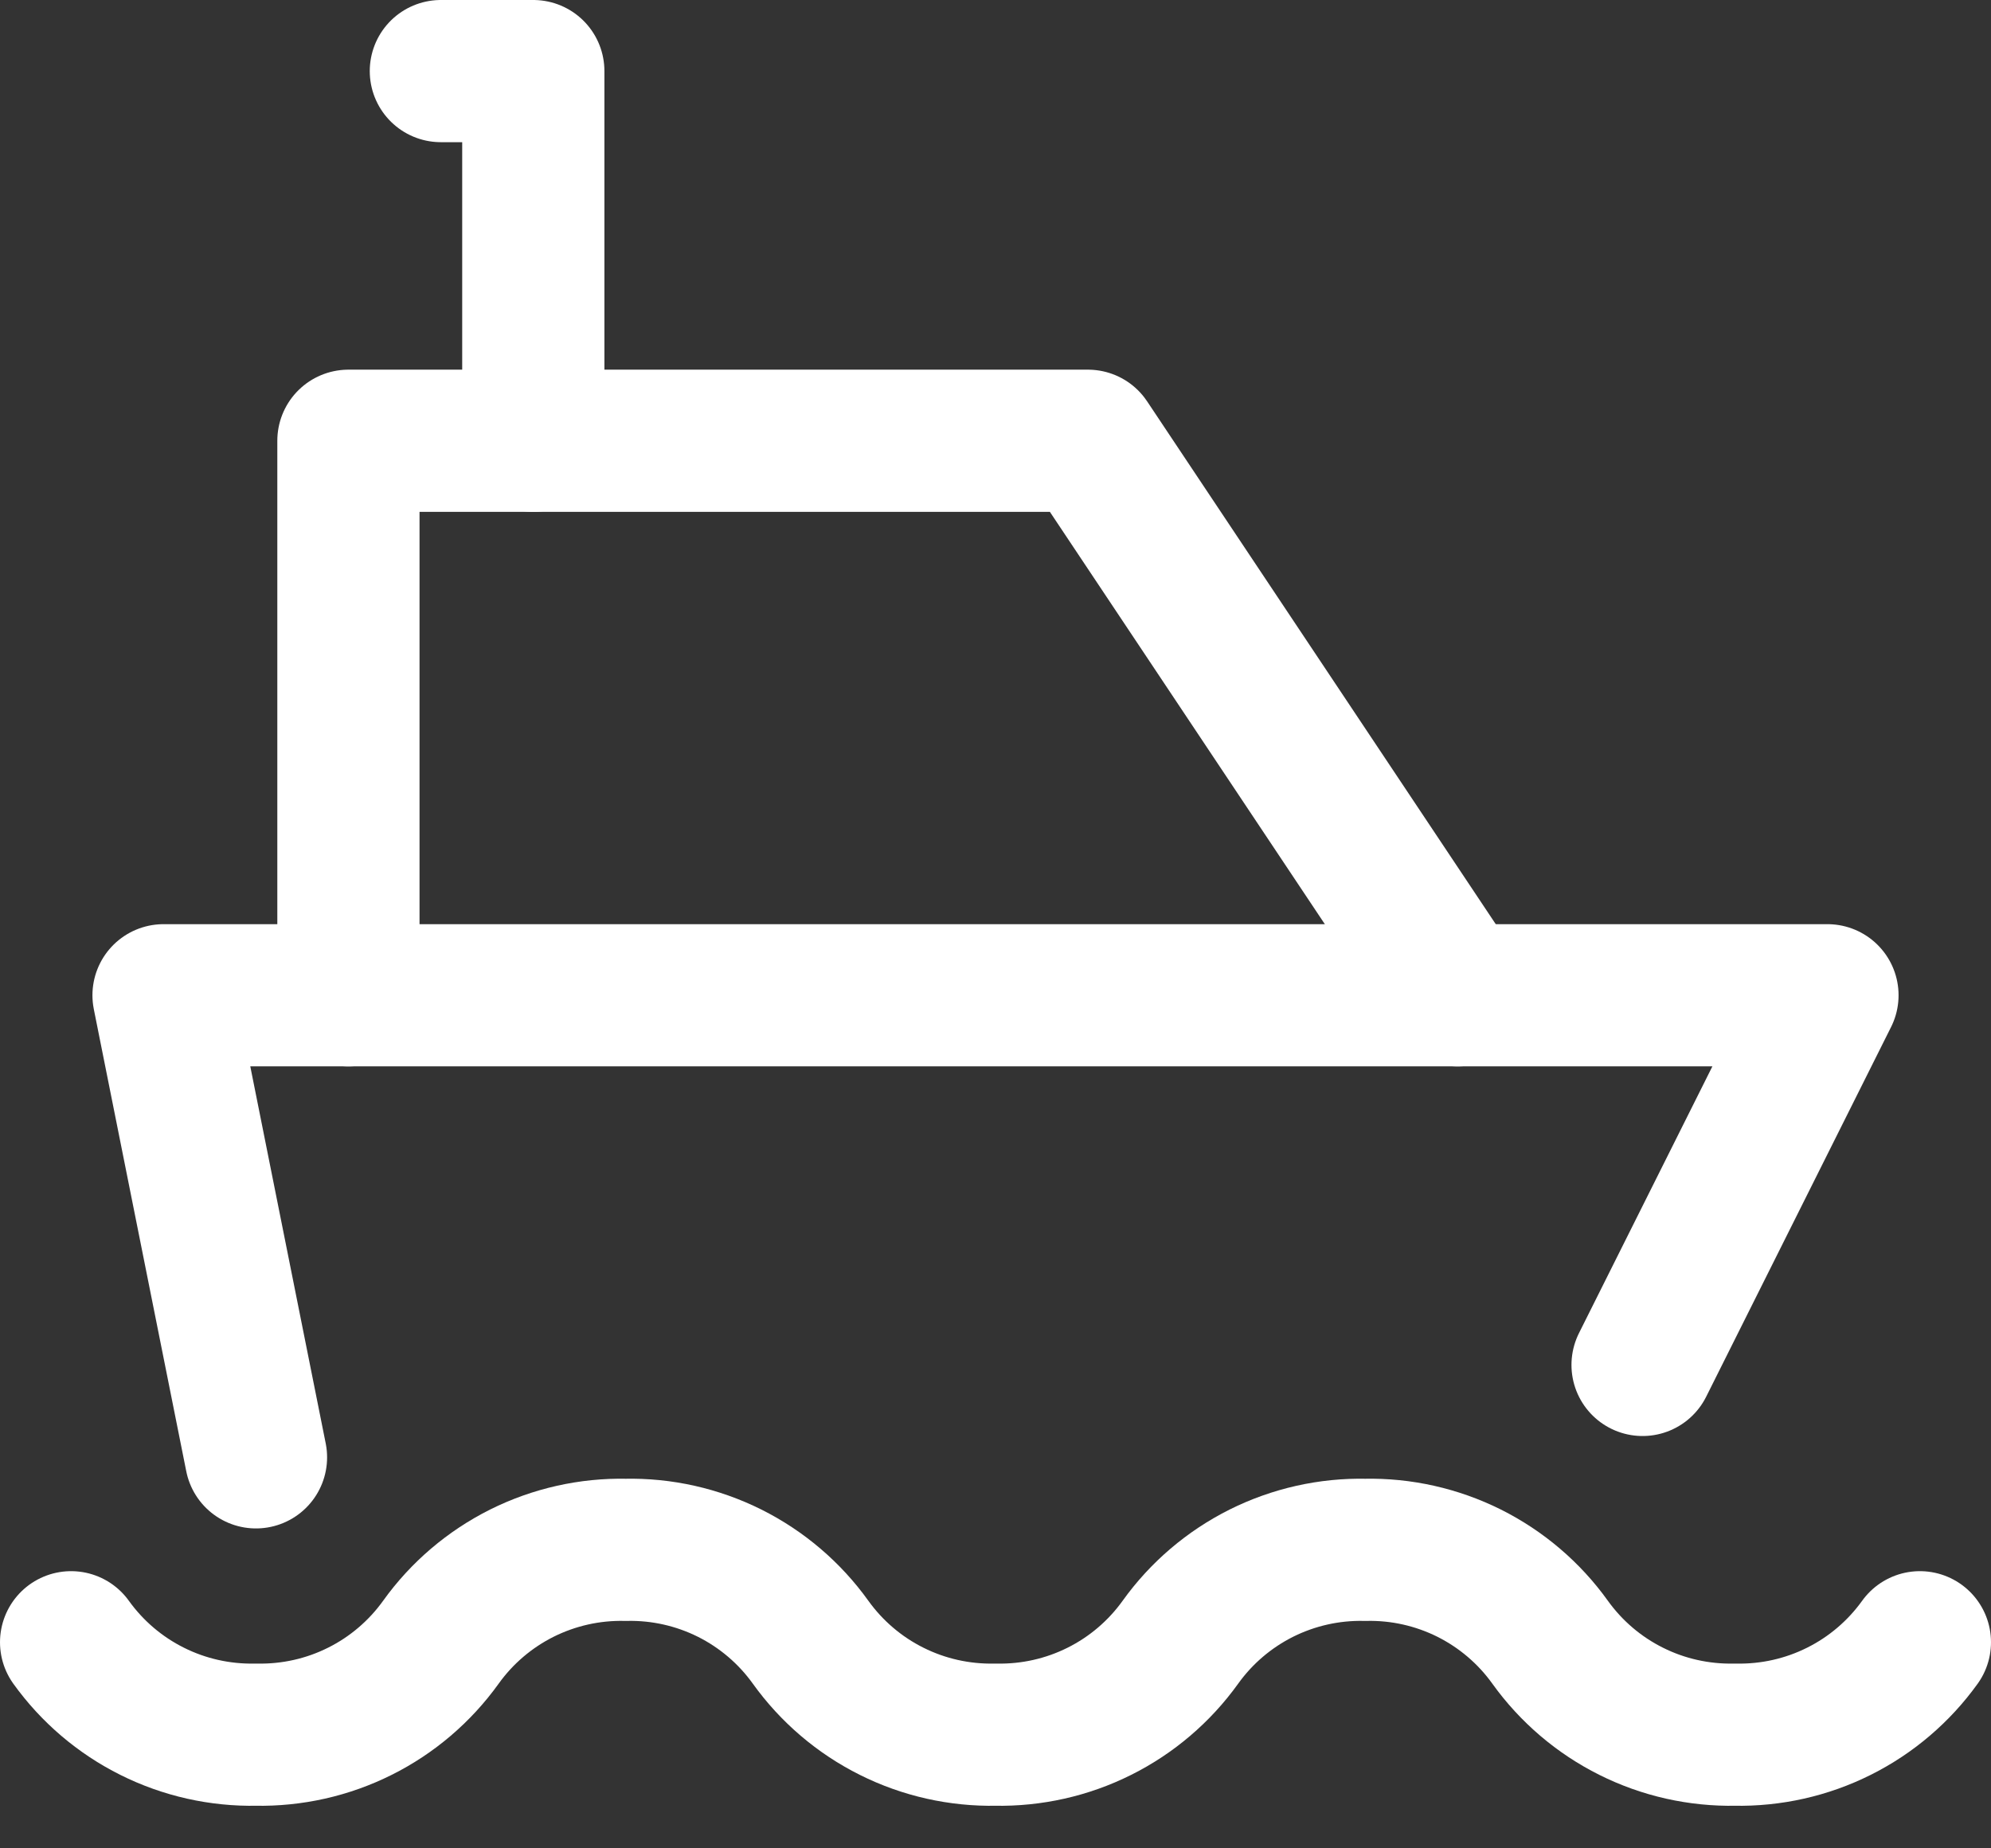 <svg width="28" height="26" viewBox="0 0 28 26" fill="none" xmlns="http://www.w3.org/2000/svg">
<rect x="0" y="0" width="28" height="26" fill="#333333" stroke="none"/>
<g id="tipo">
<path id="Vector" d="M1 23.101C1.295 23.512 1.686 23.846 2.139 24.072C2.592 24.299 3.094 24.411 3.6 24.401C4.106 24.411 4.608 24.299 5.061 24.072C5.514 23.846 5.905 23.512 6.2 23.101C6.495 22.689 6.886 22.356 7.339 22.129C7.792 21.903 8.294 21.79 8.8 21.801C9.306 21.79 9.808 21.903 10.261 22.129C10.714 22.356 11.105 22.689 11.4 23.101C11.695 23.512 12.086 23.846 12.539 24.072C12.992 24.299 13.494 24.411 14 24.401C14.506 24.411 15.008 24.299 15.461 24.072C15.914 23.846 16.305 23.512 16.6 23.101C16.895 22.689 17.286 22.356 17.739 22.129C18.192 21.903 18.694 21.79 19.2 21.801C19.706 21.79 20.208 21.903 20.661 22.129C21.114 22.356 21.505 22.689 21.8 23.101C22.095 23.512 22.486 23.846 22.939 24.072C23.392 24.299 23.894 24.411 24.4 24.401C24.906 24.411 25.408 24.299 25.861 24.072C26.314 23.846 26.705 23.512 27 23.101" stroke="white" stroke-width="2" stroke-linecap="round" stroke-linejoin="round"/>
<path id="Vector_2" d="M3.6 20.5L2.3 14H25.7L23.1 19.2" stroke="white" stroke-width="2" stroke-linecap="round" stroke-linejoin="round"/>
<path id="Vector_3" d="M4.9 14V6.2H15.3L20.5 14" stroke="white" stroke-width="2" stroke-linecap="round" stroke-linejoin="round"/>
<path id="Vector_4" d="M7.5 6.2V1H6.2" stroke="white" stroke-width="2" stroke-linecap="round" stroke-linejoin="round"/>
</g>
</svg>

